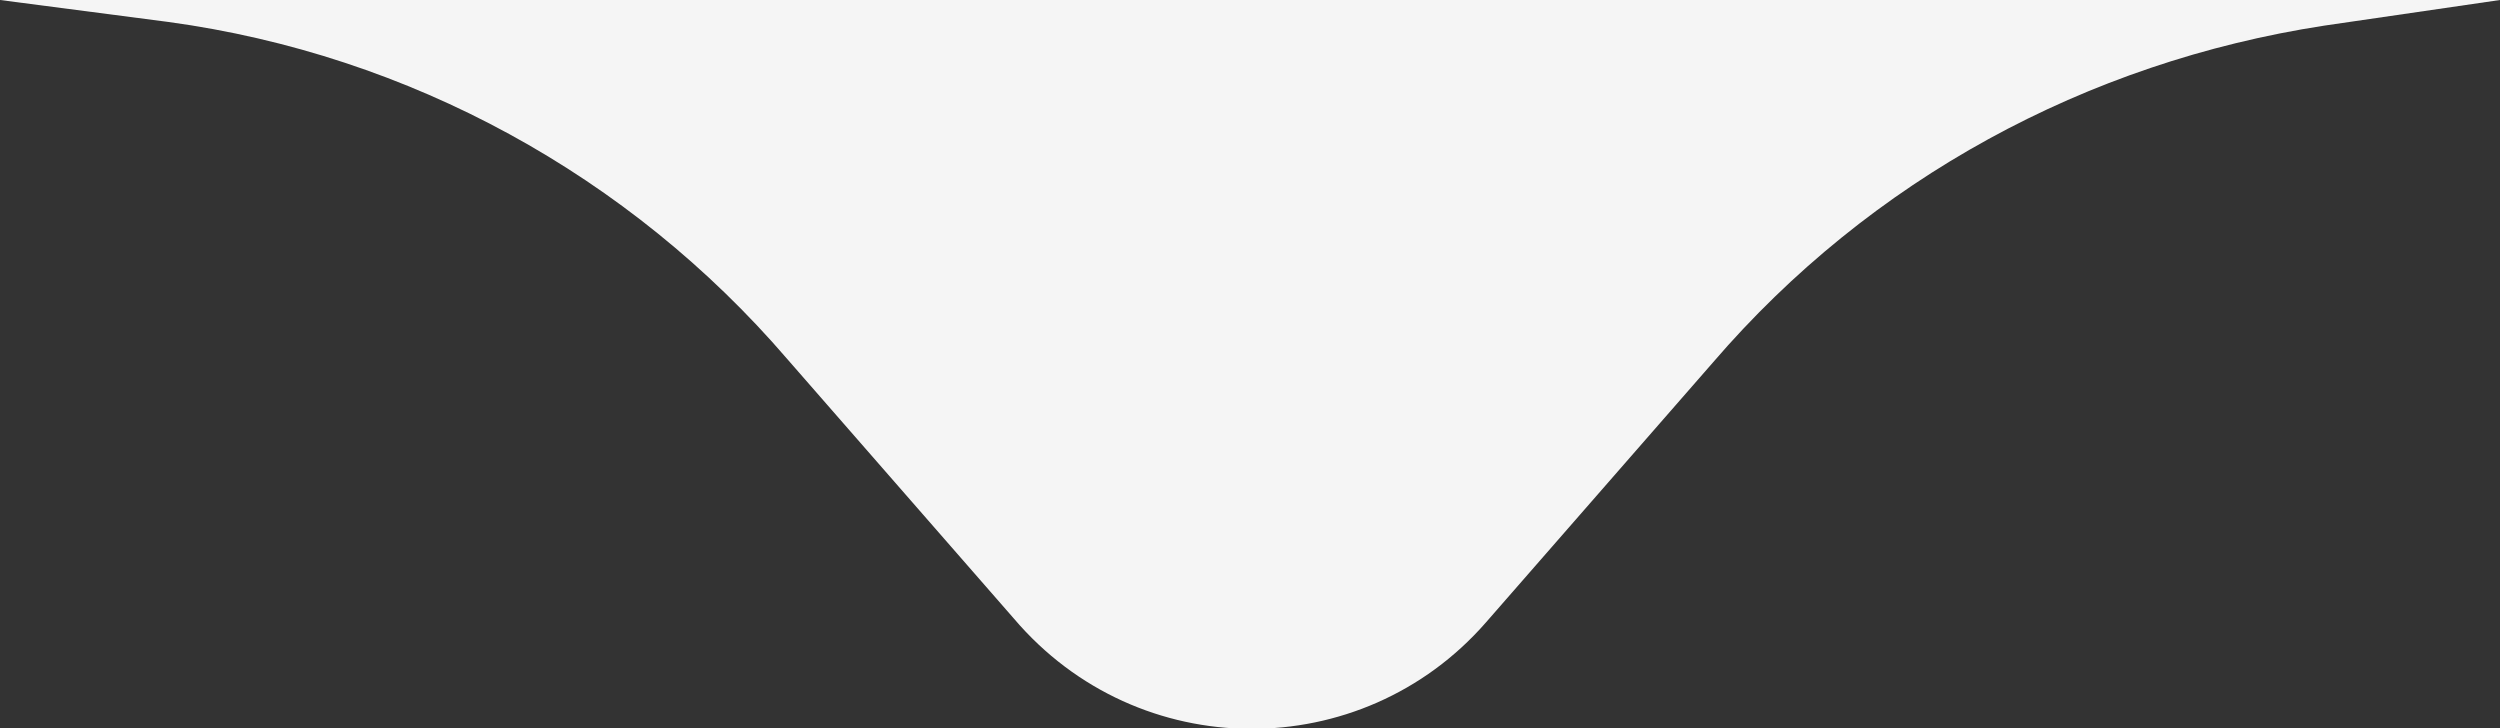 <?xml version="1.0" encoding="utf-8"?>
<!-- Generator: Adobe Illustrator 23.1.1, SVG Export Plug-In . SVG Version: 6.00 Build 0)  -->
<svg version="1.1" id="Layer_1" xmlns="http://www.w3.org/2000/svg" xmlns:xlink="http://www.w3.org/1999/xlink" x="0px" y="0px"
	 viewBox="0 0 68.3 19.9" style="enable-background:new 0 0 68.3 19.9;" xml:space="preserve">
<rect x="0" y="0" width="68.3" height="19.9" fill="#333333" stroke="none"/>
<style type="text/css">
	.st0{fill:#F5F5F5;}
</style>
<path class="st0" d="M40.6,17l6.2-7.1c4.3-5,10.2-8.2,16.7-9.2L68.3,0H0l4.6,0.6c6.6,0.9,12.6,4.2,16.9,9.2l6.2,7.1
	C31.1,20.9,37.2,20.9,40.6,17z"/>
</svg>
